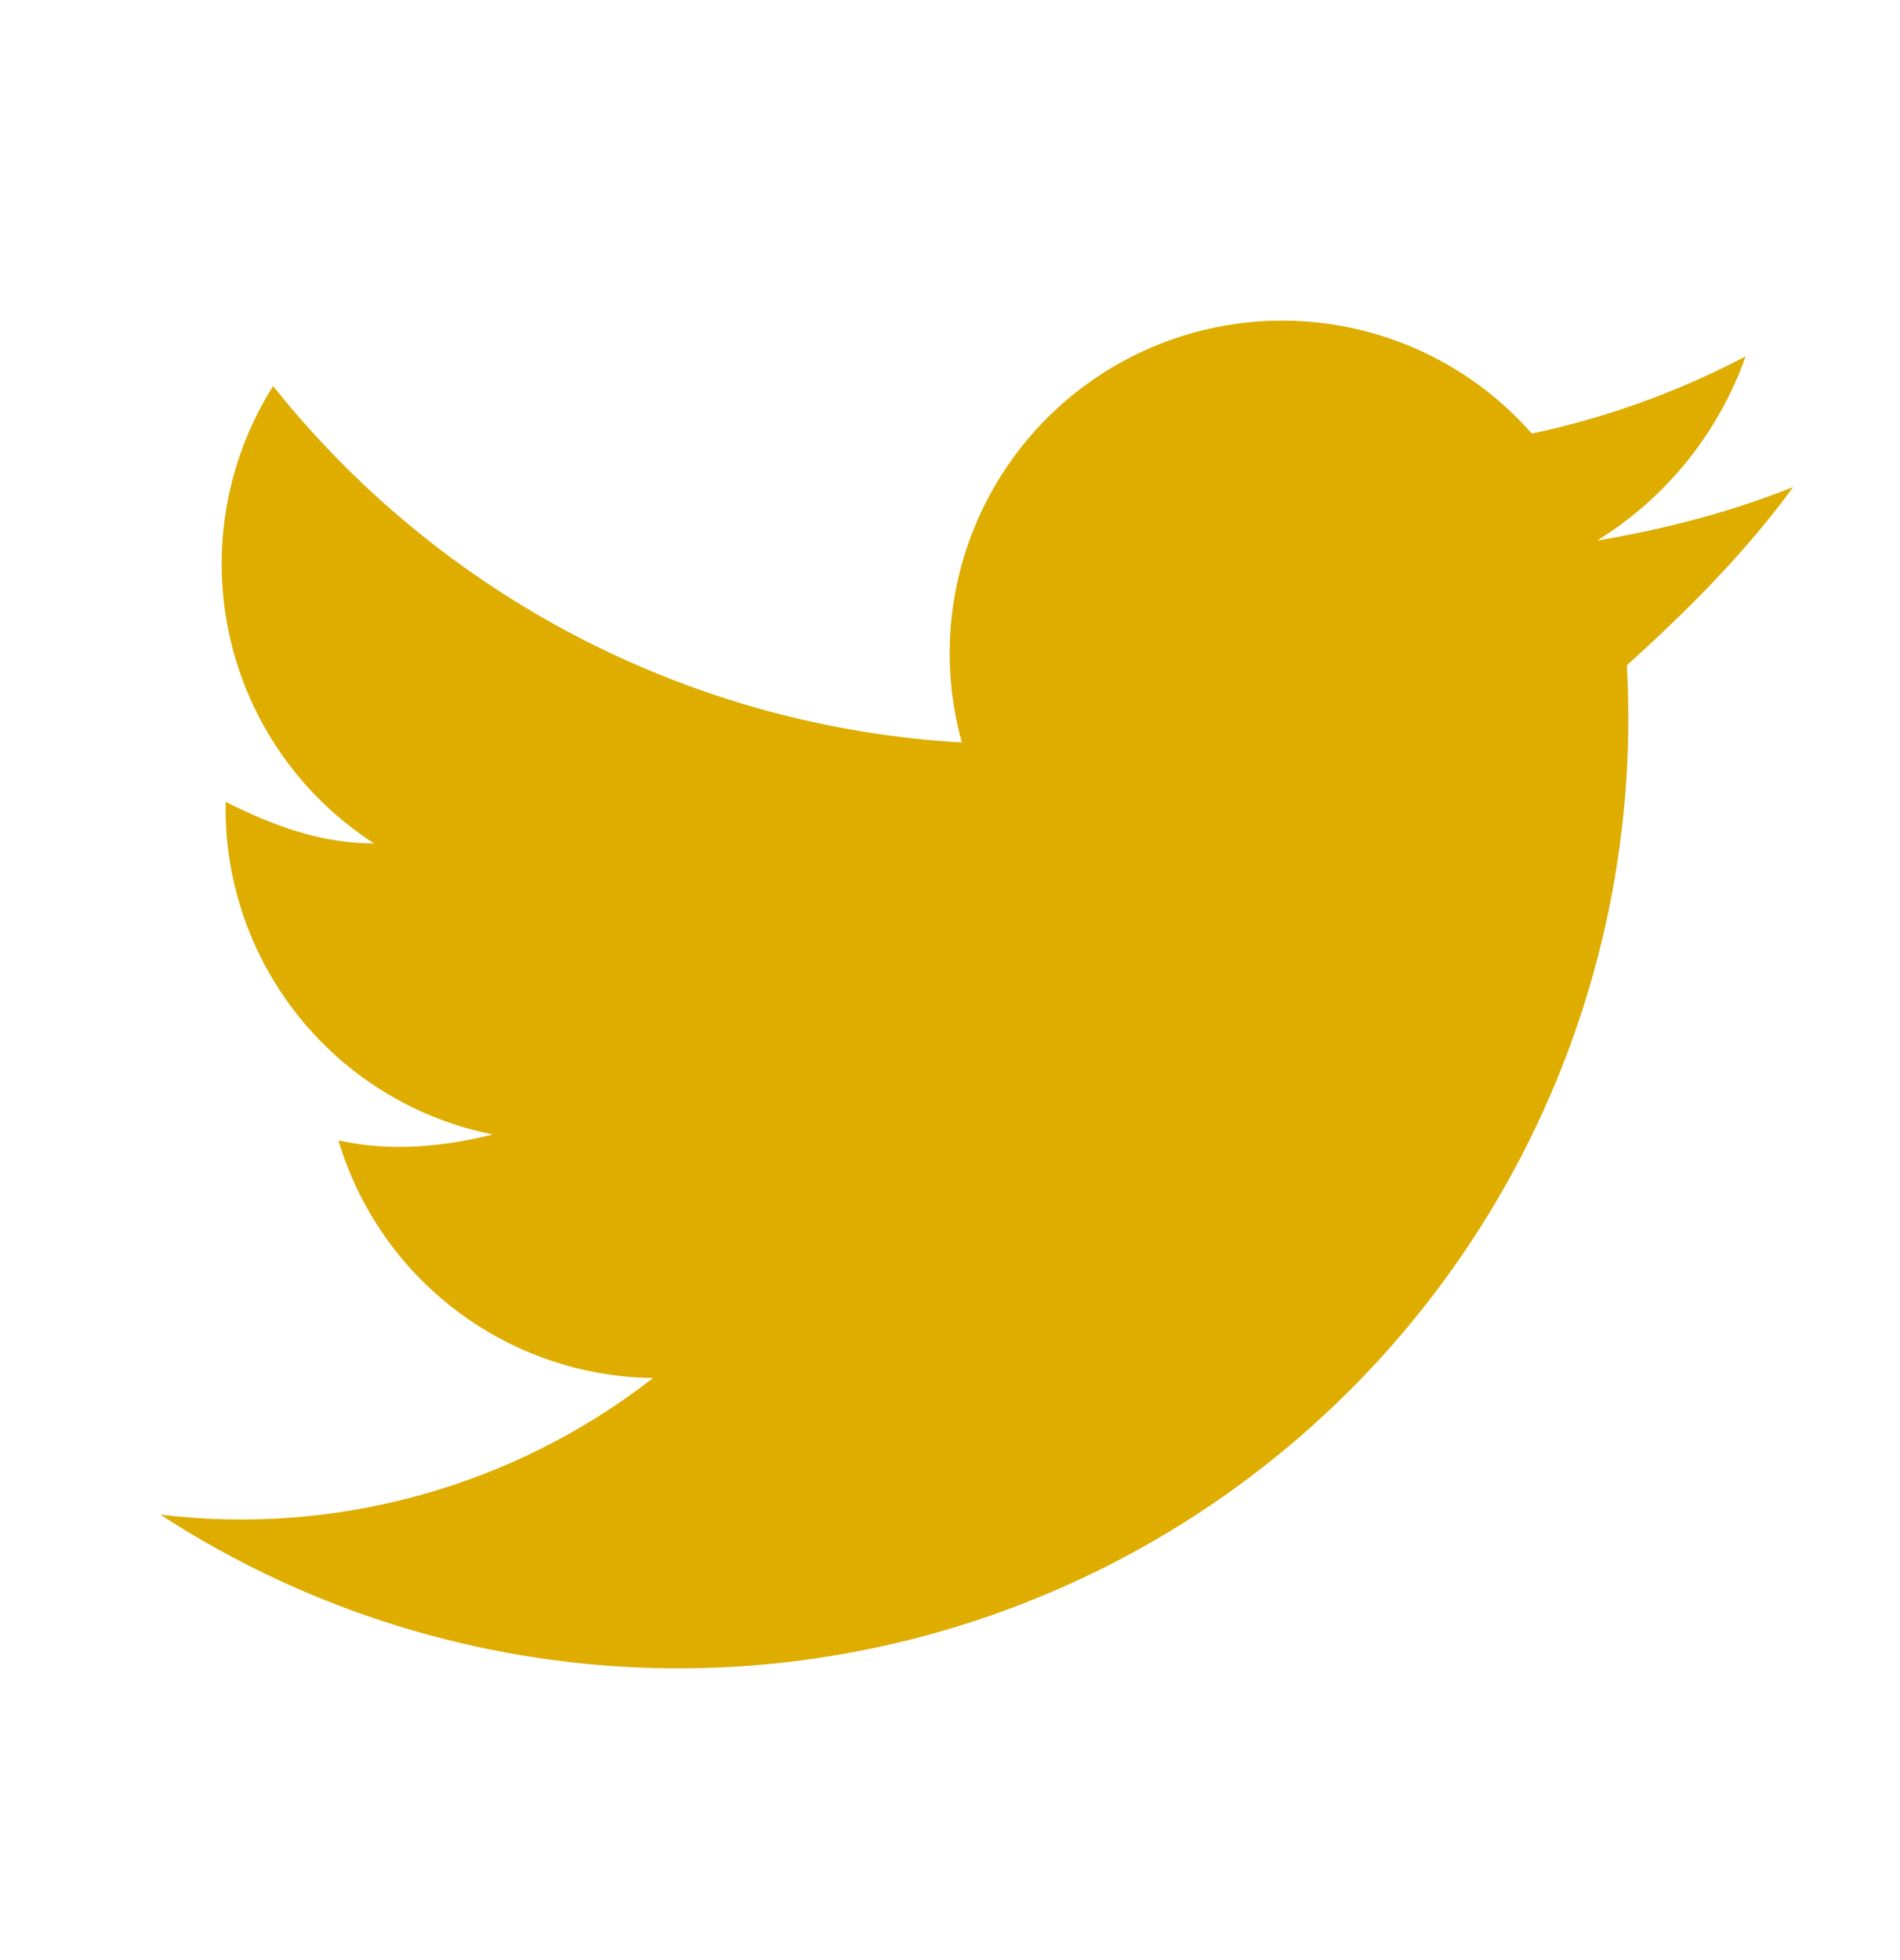 <svg width="32" height="33" viewBox="0 0 32 33" fill="none" xmlns="http://www.w3.org/2000/svg">
<path d="M30.2 8.2C29.2 8.6 28.1 8.9 26.9 9.1C28.062 8.382 28.944 7.288 29.4 6C28.265 6.596 27.054 7.034 25.8 7.3C24.962 6.348 23.827 5.708 22.578 5.485C21.33 5.263 20.043 5.47 18.928 6.074C17.813 6.678 16.936 7.643 16.44 8.81C15.944 9.978 15.86 11.278 16.2 12.5C13.953 12.372 11.759 11.771 9.76 10.738C7.761 9.704 6.003 8.26 4.6 6.5C3.811 7.748 3.547 9.258 3.865 10.7C4.183 12.142 5.059 13.4 6.3 14.2C5.4 14.2 4.6 13.9 3.8 13.5C3.774 14.813 4.211 16.093 5.034 17.117C5.856 18.14 7.012 18.843 8.3 19.1C7.5 19.3 6.6 19.4 5.7 19.2C6.041 20.345 6.74 21.351 7.693 22.07C8.647 22.79 9.805 23.186 11 23.2C8.645 25.032 5.662 25.859 2.7 25.5C5.178 27.112 8.054 28.006 11.009 28.083C13.964 28.16 16.883 27.416 19.441 25.935C22 24.454 24.098 22.293 25.502 19.692C26.907 17.091 27.564 14.152 27.4 11.2C28.4 10.3 29.4 9.3 30.2 8.2Z" fill="#DEAD00"/>
</svg>
